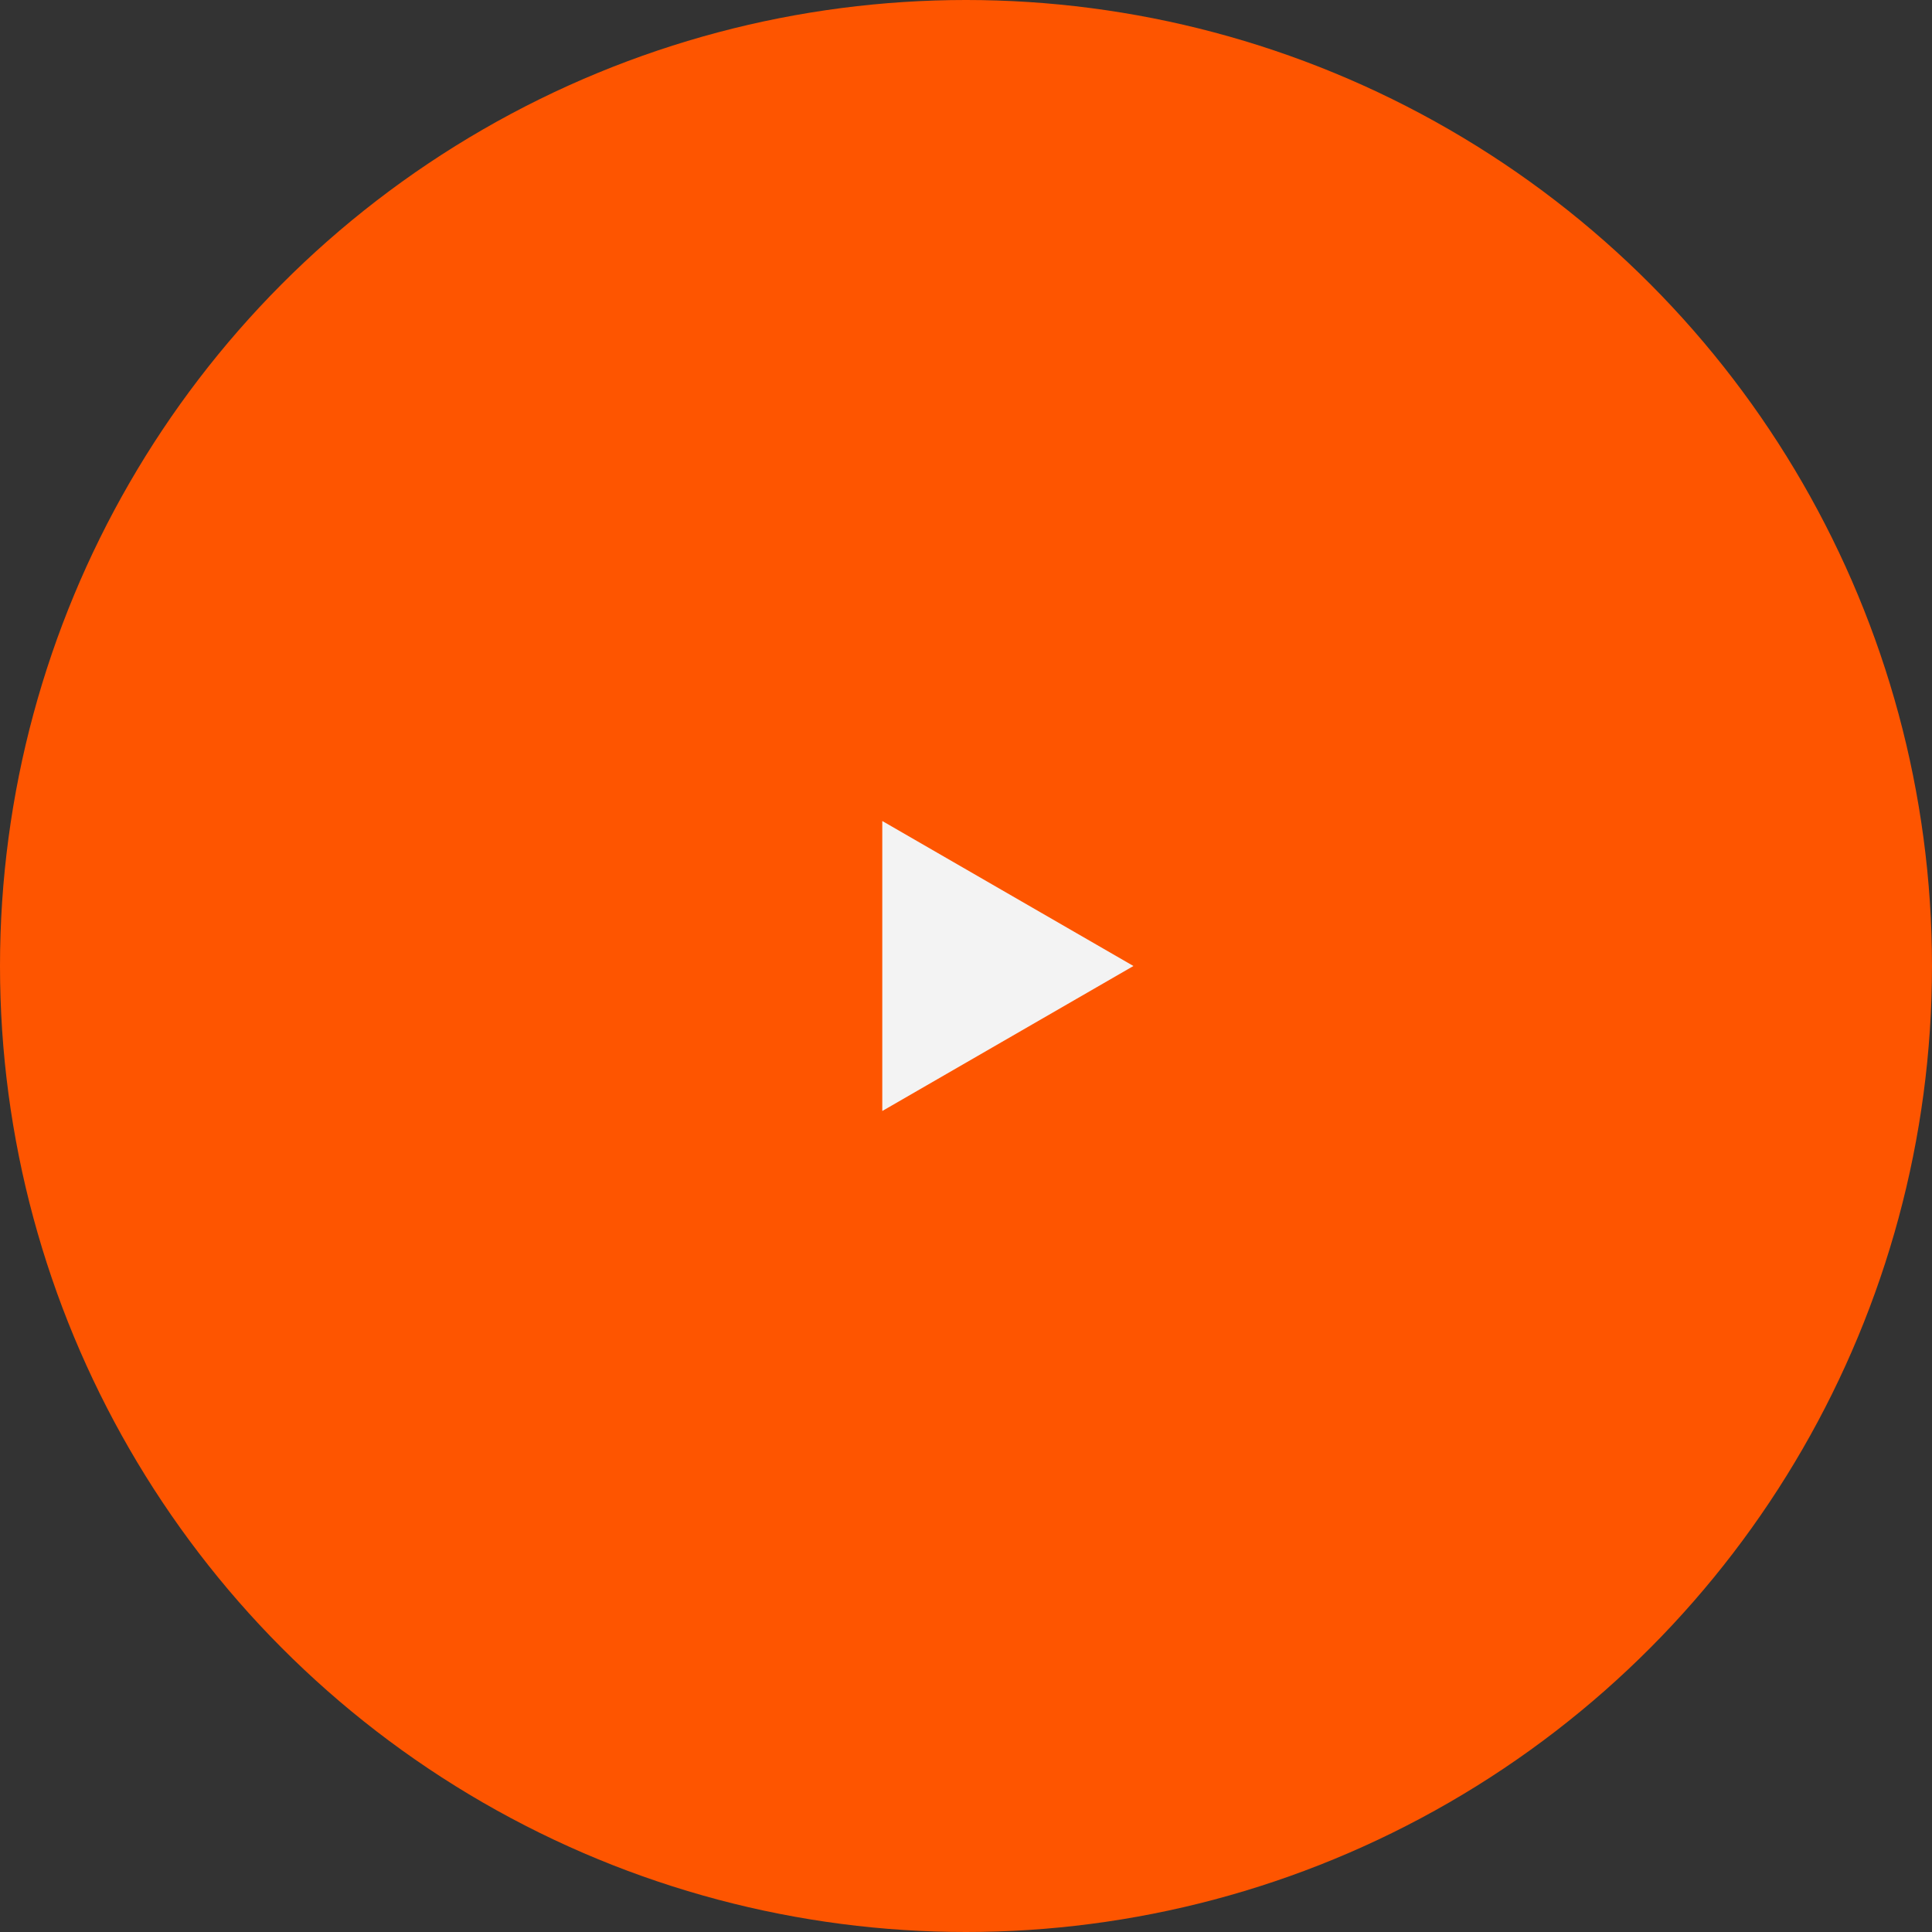 <?xml version="1.0" encoding="UTF-8"?> <svg xmlns="http://www.w3.org/2000/svg" width="75" height="75" viewBox="0 0 75 75" fill="none"><rect x="0" y="0" width="75" height="75" fill="#333333" stroke="none"/><circle cx="37.5" cy="37.5" r="37.5" fill="#FE5500"></circle><path d="M44 37.5L34.25 31.871V43.129L44 37.5Z" fill="#F3F3F3"></path></svg> 